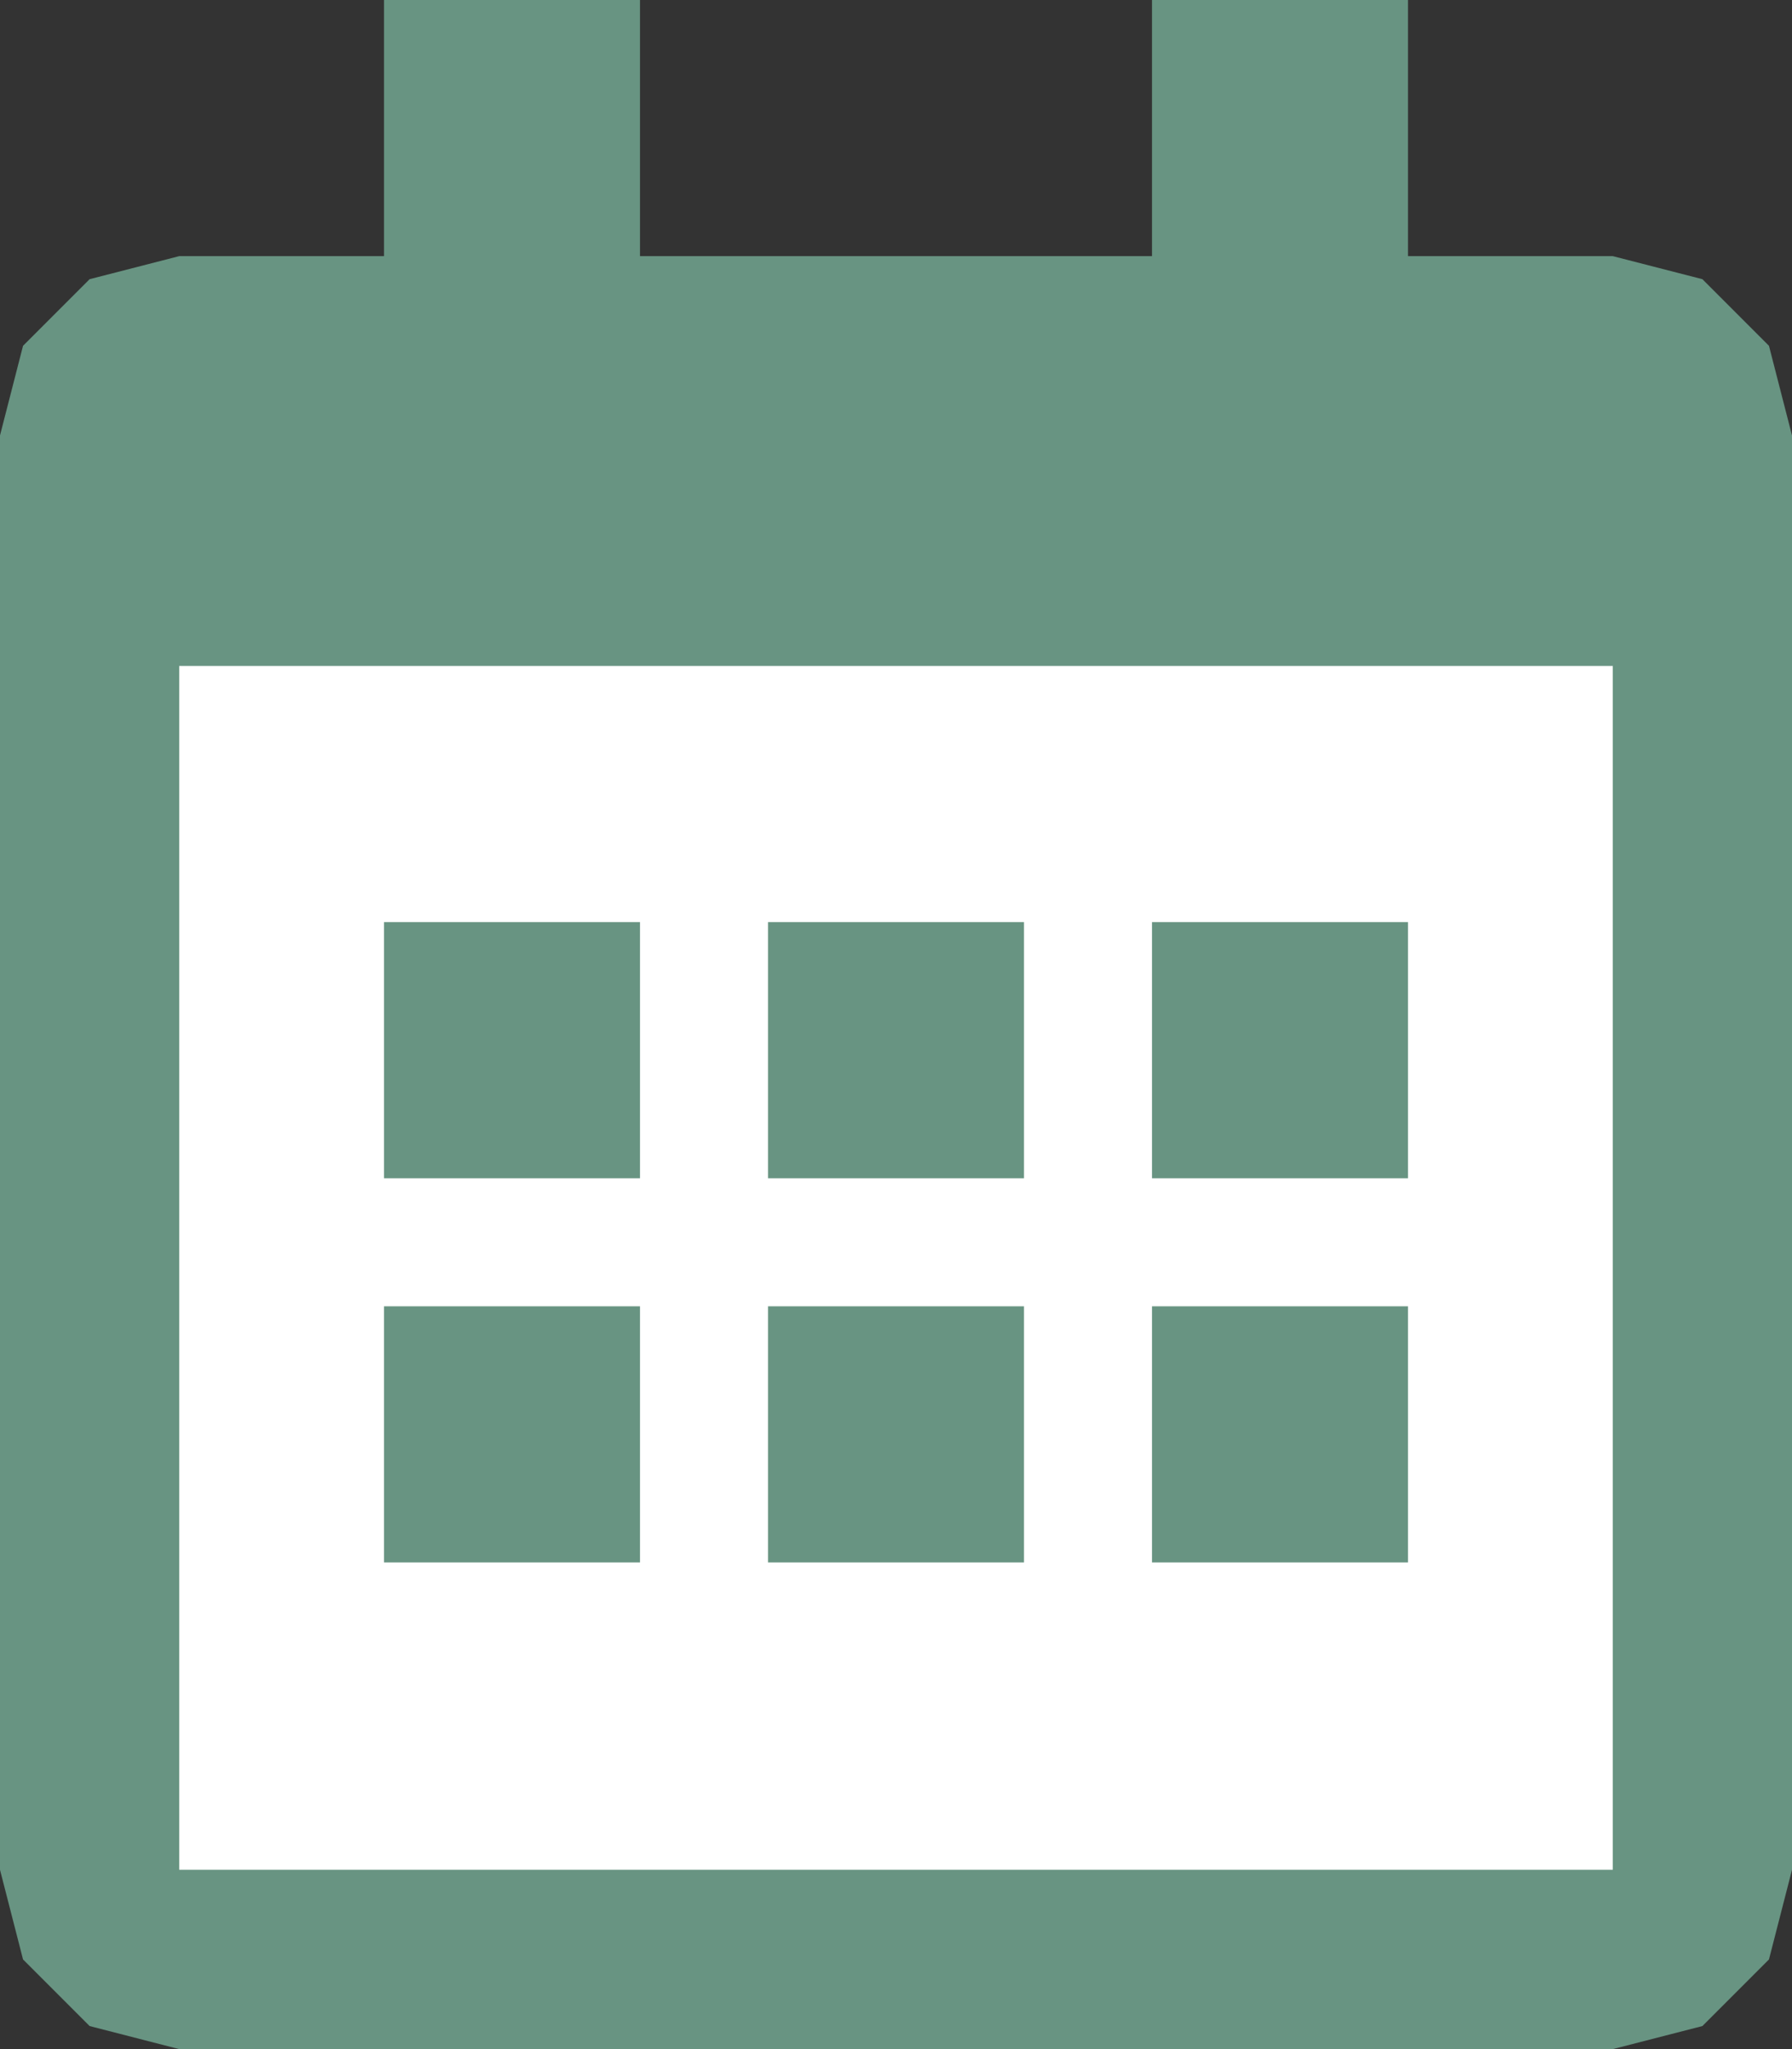 <svg viewBox="0 0 70 80" xmlns="http://www.w3.org/2000/svg">
<rect x="0" y="0" width="70" height="80" fill="#333333" stroke="none"/>
<polygon id="outline" points="0,17 0,73 0.9,76.5 3.5,79.1 7,80 63,80 66.5,79.1 69.1,76.5 70,73 70,17 69.1,13.5 66.5,10.9 63,10 55,10 55,0 45,0 45,10 25,10 25,0 15,0 15,10 7,10 3.5,10.9 0.9,13.5 " fill="#689482" stroke="none" />
<polygon id="area" points="7,26 7,73 63,73 63,26 " fill="#ffffff" stroke="none" />
<polygon id="area" points="15,36 15,46 25,46 25,36 " fill="#689482" stroke="none" />
<polygon id="area" points="30,36 30,46 40,46 40,36 " fill="#689482" stroke="none" />
<polygon id="area" points="45,36 45,46 55,46 55,36 " fill="#689482" stroke="none" />
<polygon id="area" points="15,51 15,61 25,61 25,51 " fill="#689482" stroke="none" />
<polygon id="area" points="30,51 30,61 40,61 40,51 " fill="#689482" stroke="none" />
<polygon id="area" points="45,51 45,61 55,61 55,51 " fill="#689482" stroke="none" />
</svg>